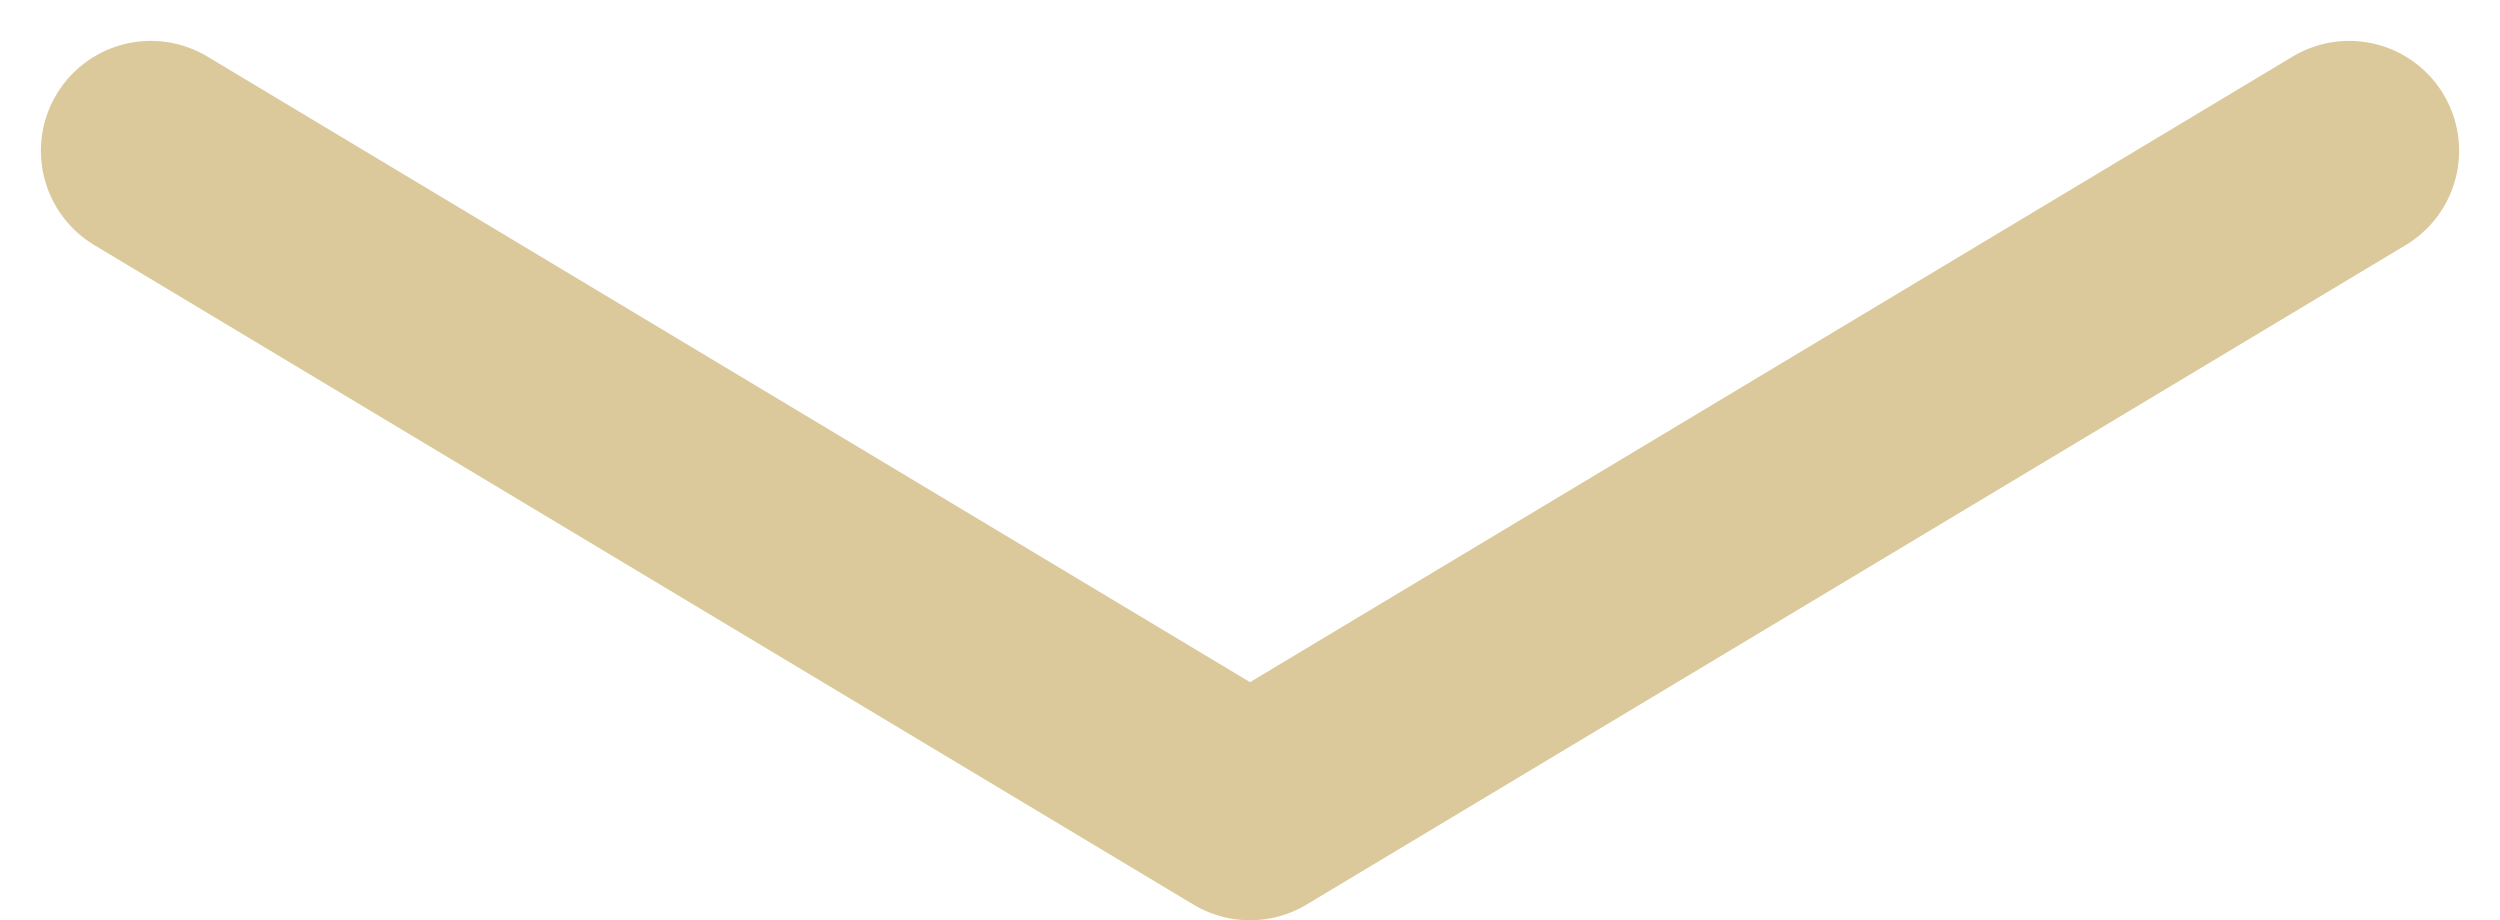 <svg xmlns="http://www.w3.org/2000/svg" width="45.488" height="16.744" viewBox="0 0 45.488 16.744">
  <path id="Path_3709" data-name="Path 3709" d="M7.295,1l12,20-12,20" transform="translate(43.744 -4.551) rotate(90)" fill="none" stroke="#dbc99c" stroke-linecap="round" stroke-linejoin="round" stroke-width="4"/>
</svg>
